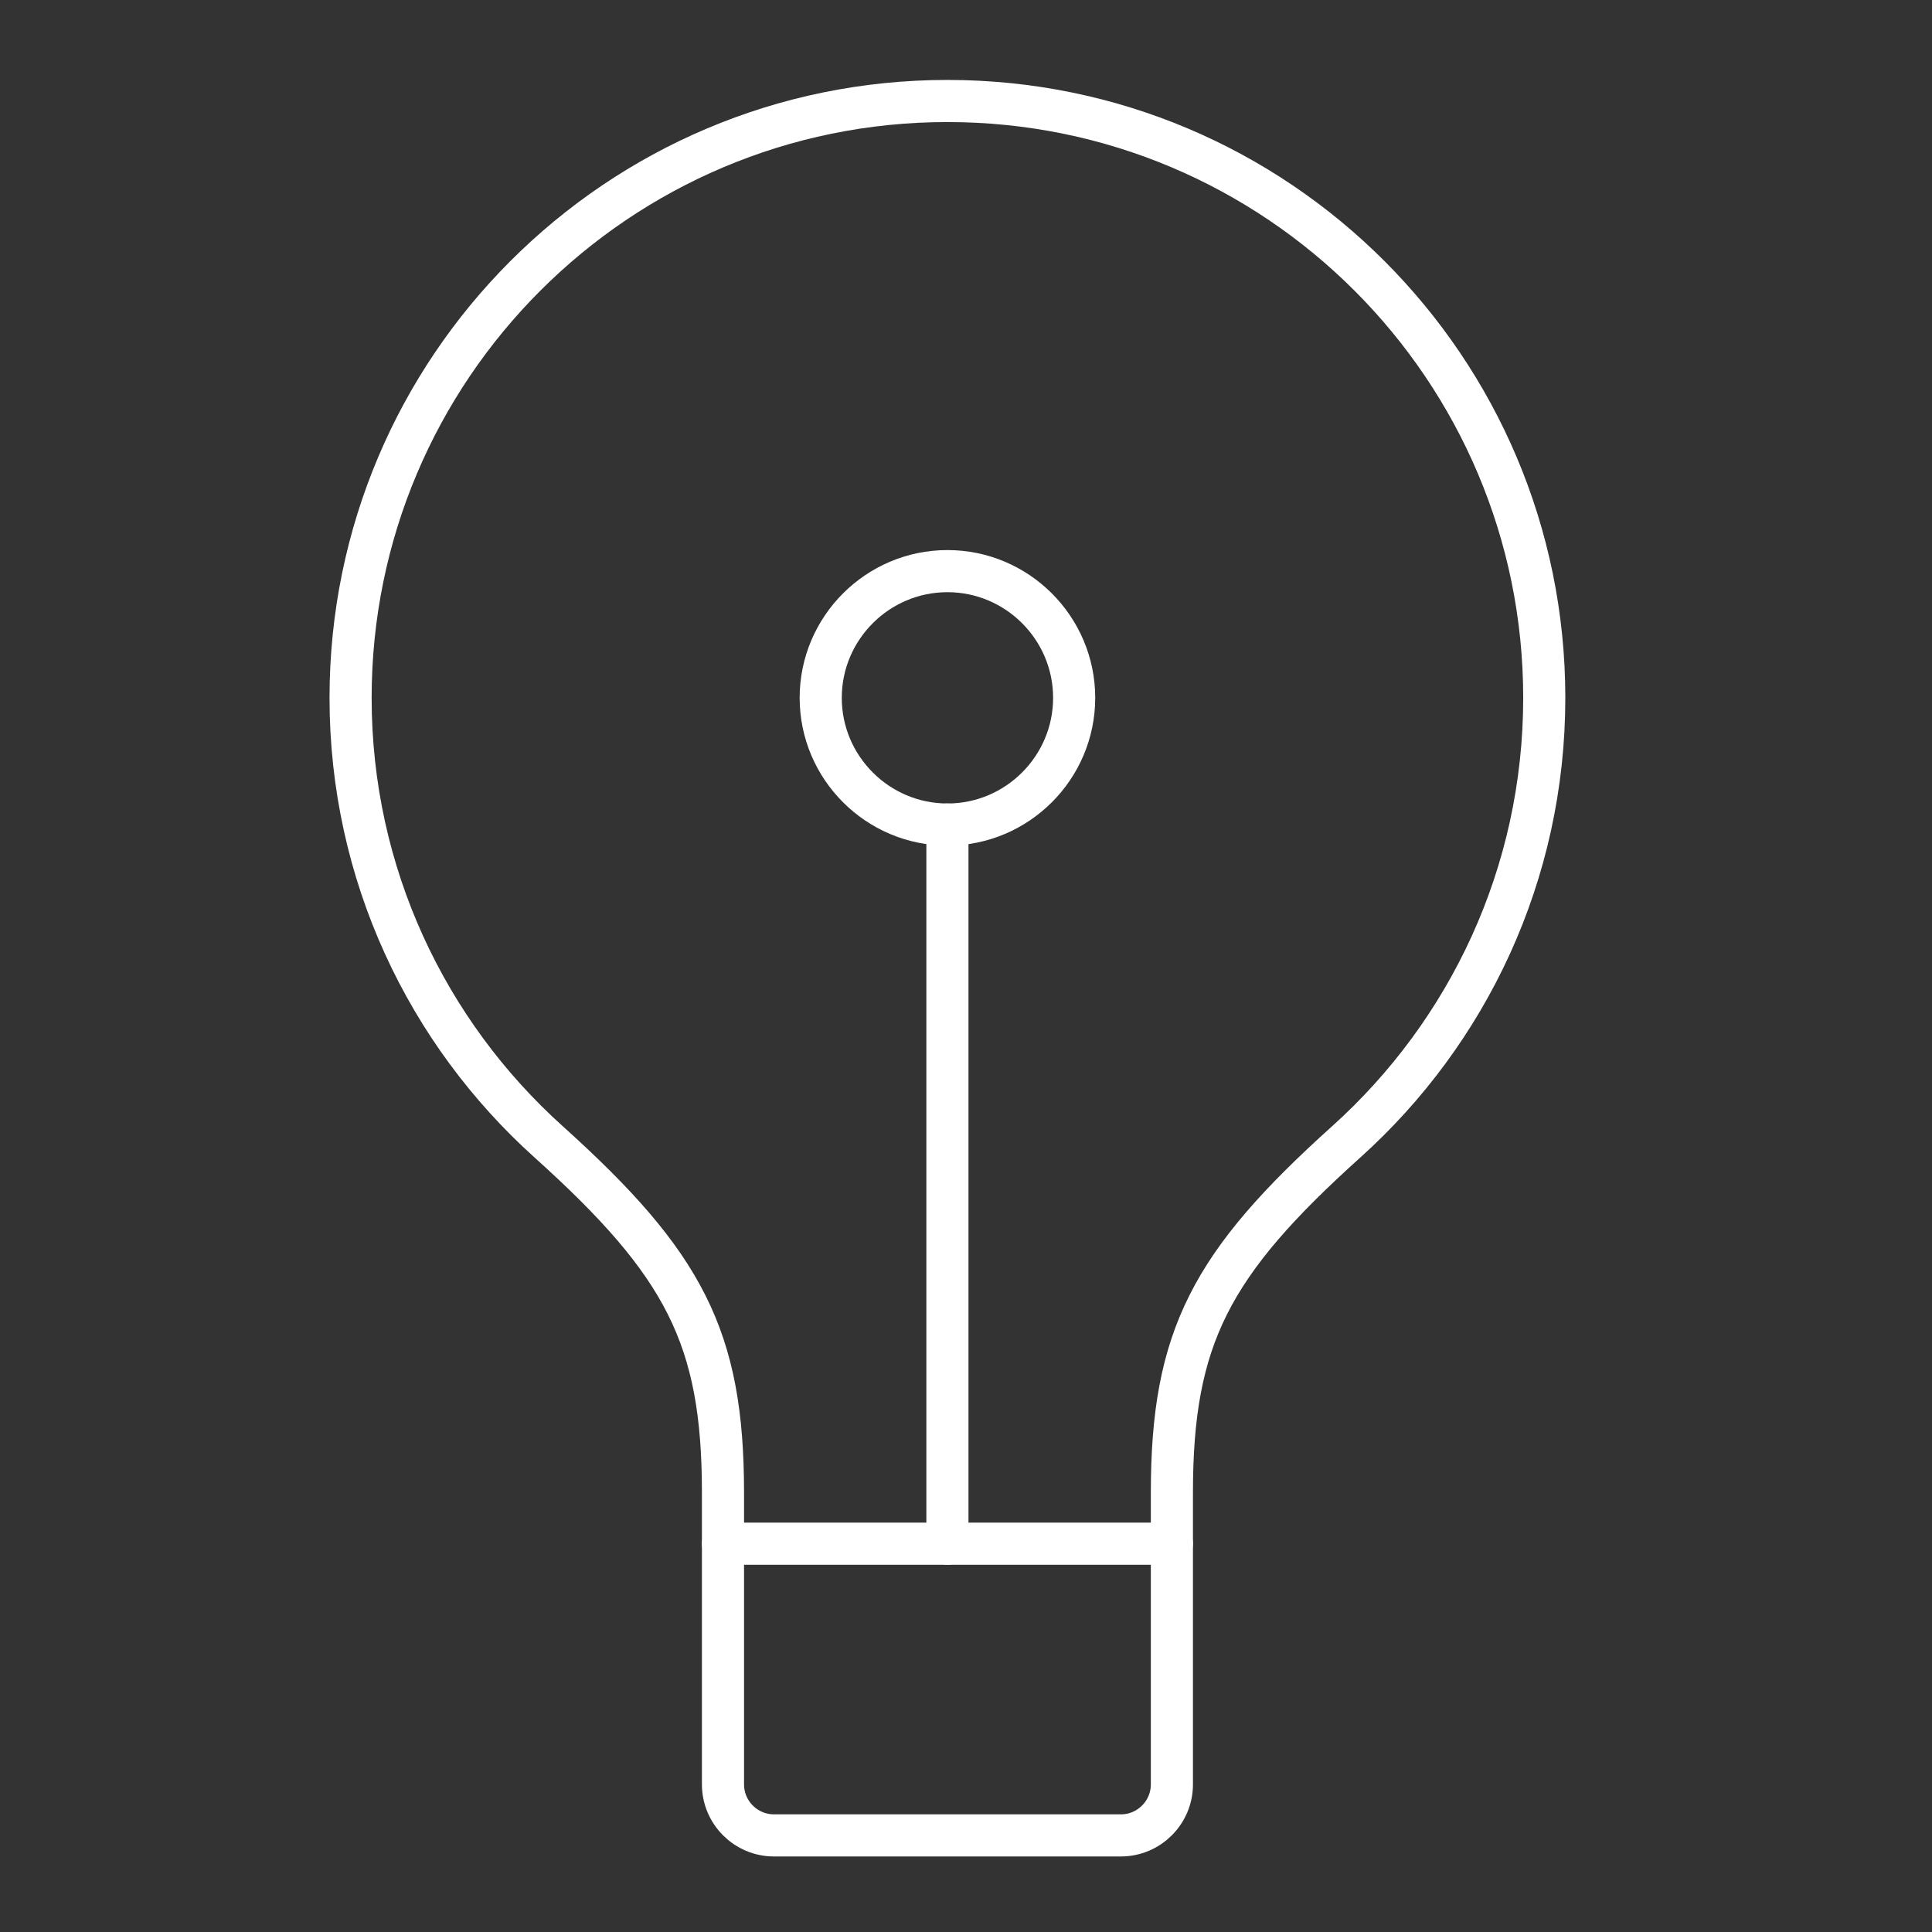 <?xml version="1.0" encoding="utf-8"?>
<!-- Generator: Adobe Illustrator 16.0.0, SVG Export Plug-In . SVG Version: 6.00 Build 0)  -->
<!DOCTYPE svg PUBLIC "-//W3C//DTD SVG 1.1//EN" "http://www.w3.org/Graphics/SVG/1.1/DTD/svg11.dtd">
<svg version="1.1" id="图层_1" xmlns="http://www.w3.org/2000/svg" xmlns:xlink="http://www.w3.org/1999/xlink" x="0px" y="0px"
	 width="65px" height="65px" viewBox="0 0 65 65" enable-background="new 0 0 65 65" xml:space="preserve">
<rect x="0" y="0" width="65" height="65" fill="#333333" stroke="none"/>
<g>
	
		<path fill-rule="evenodd" clip-rule="evenodd" fill="none" stroke="#FFFFFF" stroke-width="1.417" stroke-linecap="round" stroke-miterlimit="22.926" d="
		M31.875,61.75h-5.837c-0.944,0-1.714-0.771-1.714-1.715v-9.813c0-5.227-1.309-7.705-5.87-11.81
		c-4.086-3.676-6.659-9.004-6.659-14.934c0-11.089,8.991-20.08,20.08-20.08c11.09,0,20.08,8.991,20.08,20.08
		c0,5.93-2.572,11.258-6.658,14.934c-4.562,4.104-5.87,6.583-5.87,11.81v9.813c0,0.944-0.771,1.715-1.714,1.715H31.875z"/>
	
		<path fill-rule="evenodd" clip-rule="evenodd" fill="none" stroke="#FFFFFF" stroke-width="1.417" stroke-linecap="round" stroke-miterlimit="22.926" d="
		M31.876,27.741c2.348,0,4.263-1.915,4.263-4.263s-1.915-4.263-4.263-4.263c-2.349,0-4.264,1.915-4.264,4.263
		S29.527,27.741,31.876,27.741z"/>
	
		<line fill-rule="evenodd" clip-rule="evenodd" fill="none" stroke="#FFFFFF" stroke-width="1.417" stroke-linecap="round" stroke-miterlimit="22.926" x1="24.324" y1="51.936" x2="39.427" y2="51.936"/>
	
		<line fill-rule="evenodd" clip-rule="evenodd" fill="none" stroke="#FFFFFF" stroke-width="1.417" stroke-linecap="round" stroke-miterlimit="22.926" x1="31.875" y1="27.741" x2="31.875" y2="51.936"/>
</g>
</svg>

